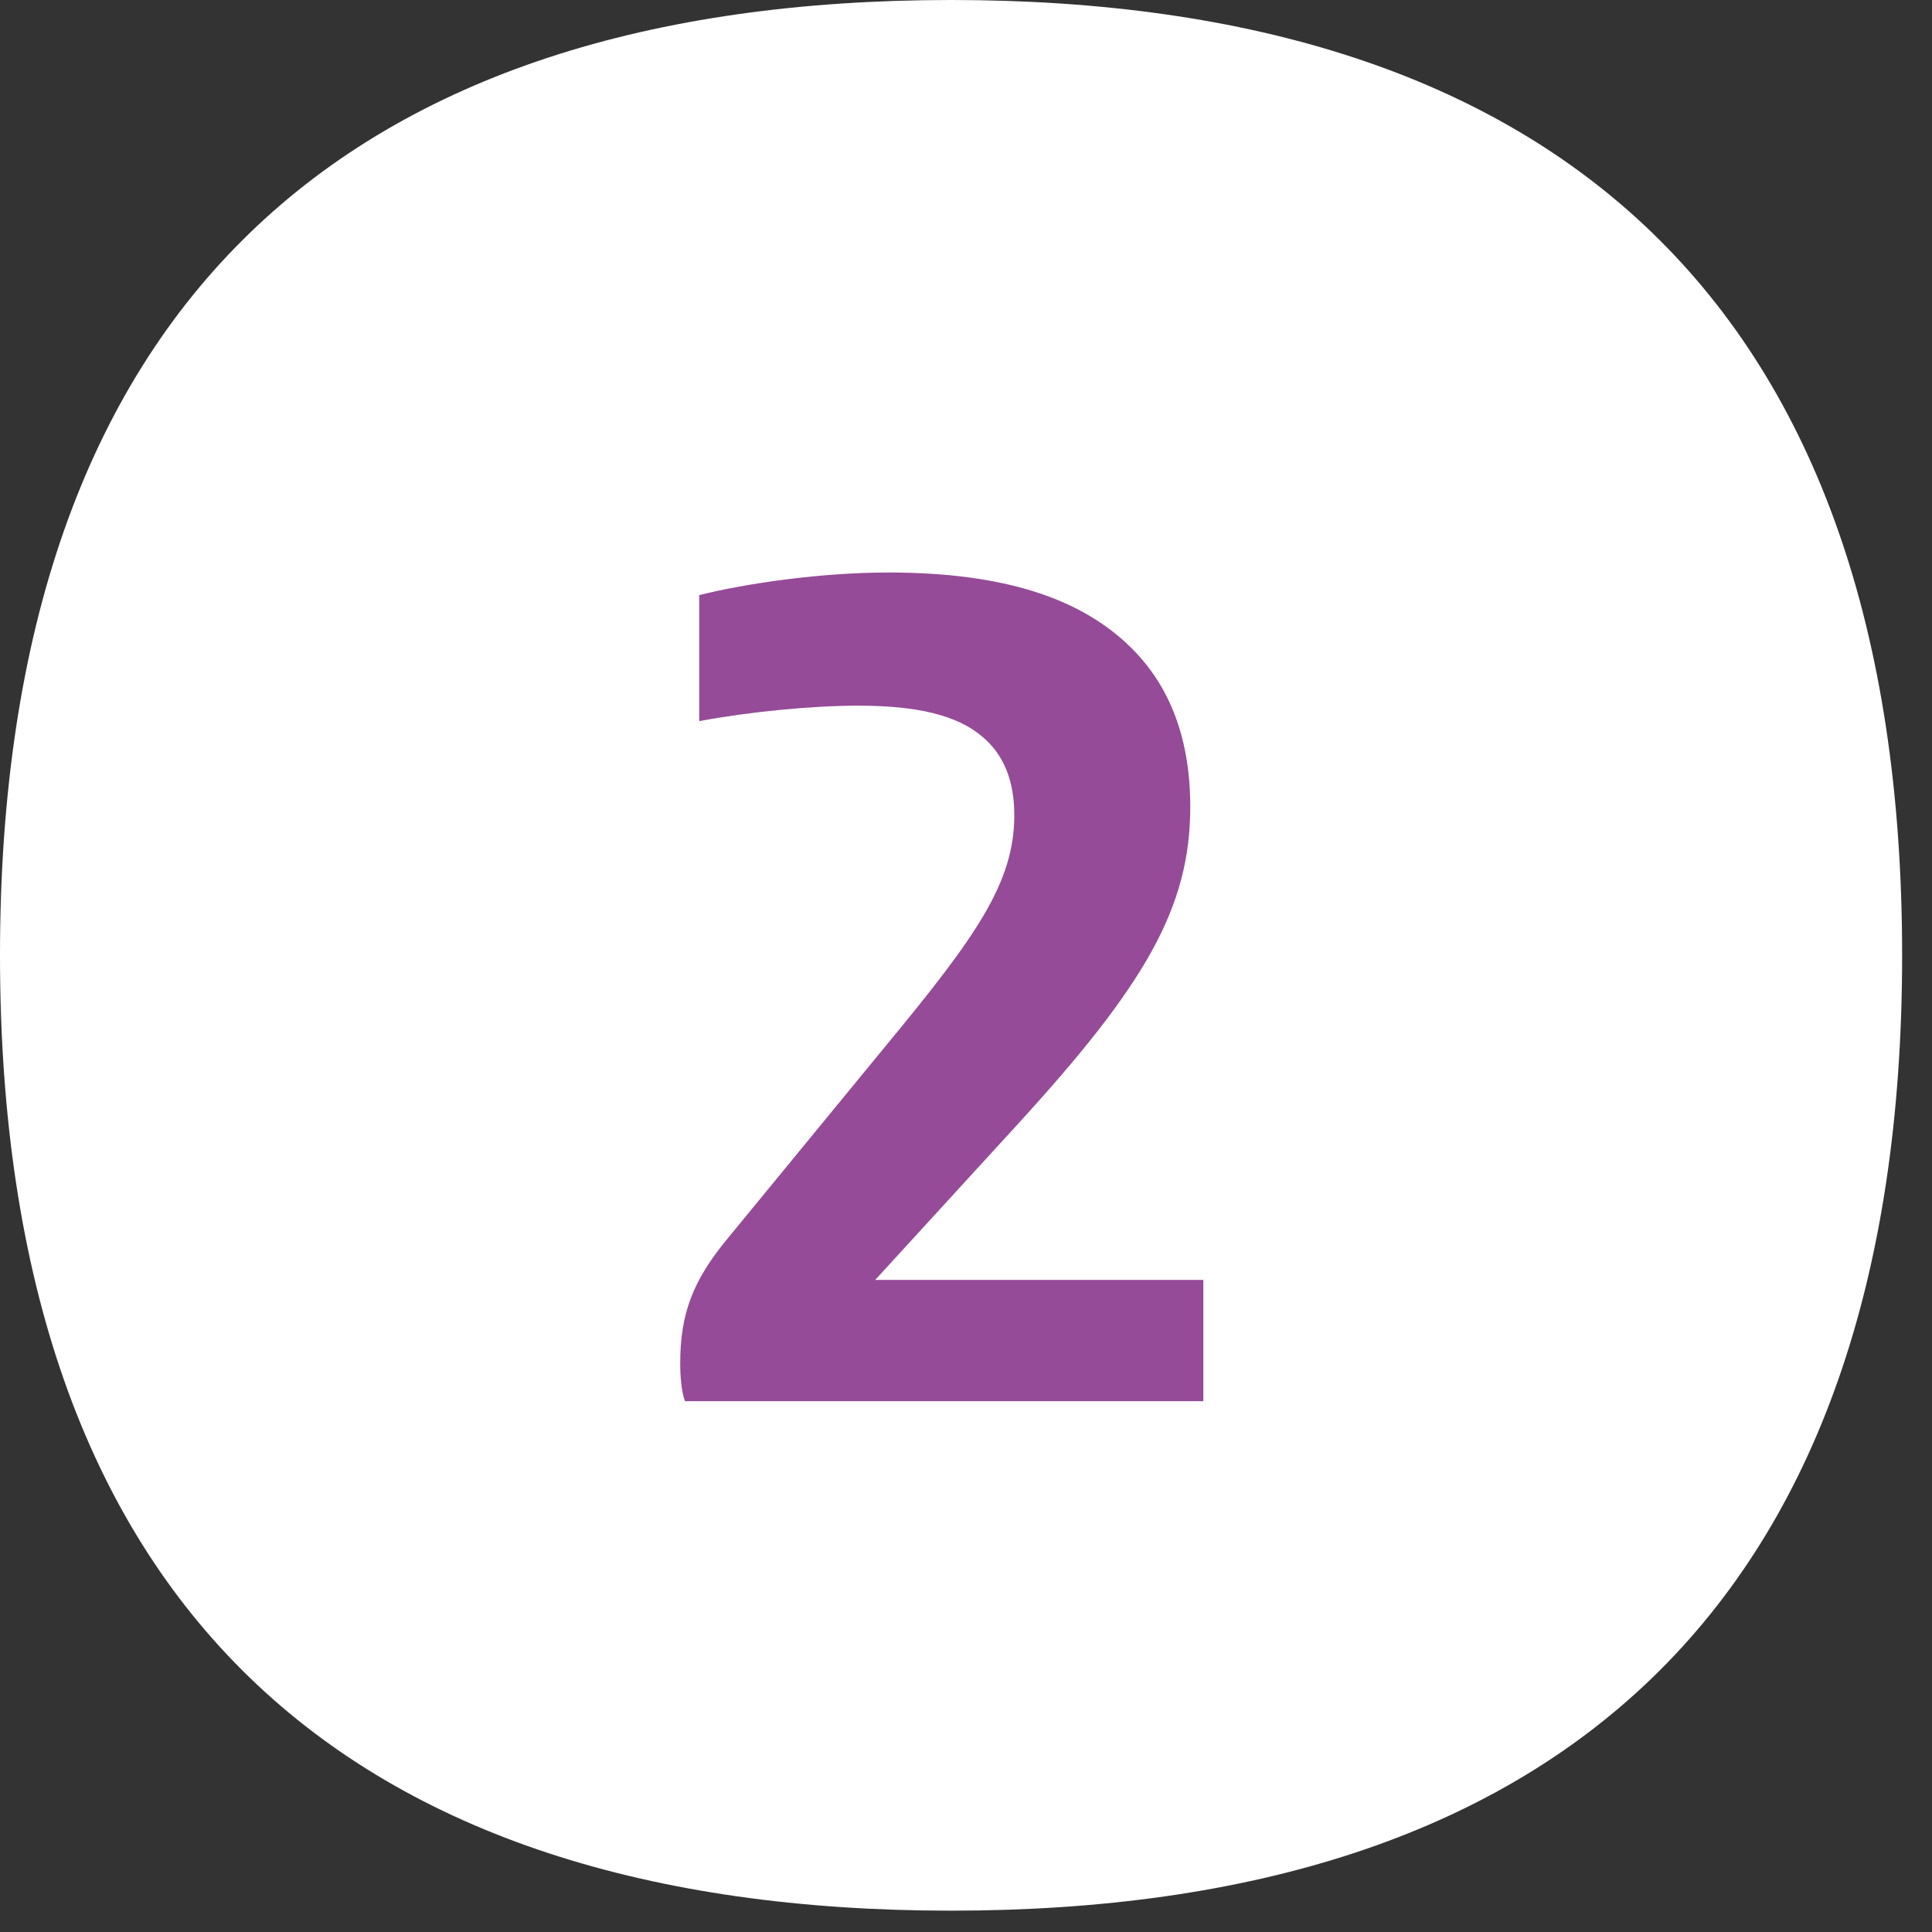 <svg width="52" height="52" viewBox="0 0 52 52" fill="none" xmlns="http://www.w3.org/2000/svg">
<rect x="0" y="0" width="52" height="52" fill="#333333" stroke="none"/>
<path d="M0 25.712C0 43.267 9.386 51.426 25.598 51.426C41.811 51.426 51.196 43.267 51.196 25.712C51.196 8.156 41.811 -8.7738e-05 25.598 -8.7738e-05C9.386 -8.7738e-05 0 8.159 0 25.712Z" fill="white"/>
<path d="M18.436 37.713H32.388V34.449H23.556L27.364 30.289C30.82 26.513 32.036 24.433 32.036 21.713C32.036 19.889 31.492 18.481 30.468 17.457C29.124 16.113 27.044 15.409 23.908 15.409C22.116 15.409 20.1 15.697 18.82 16.017V19.409C20.196 19.153 21.86 18.993 23.108 18.993C24.676 18.993 25.764 19.249 26.436 19.825C27.012 20.305 27.3 21.009 27.3 21.937C27.3 23.761 26.276 25.201 23.844 28.145L19.588 33.329C18.66 34.449 18.308 35.345 18.308 36.689C18.308 37.041 18.34 37.457 18.436 37.713Z" fill="#954B97"/>
</svg>
